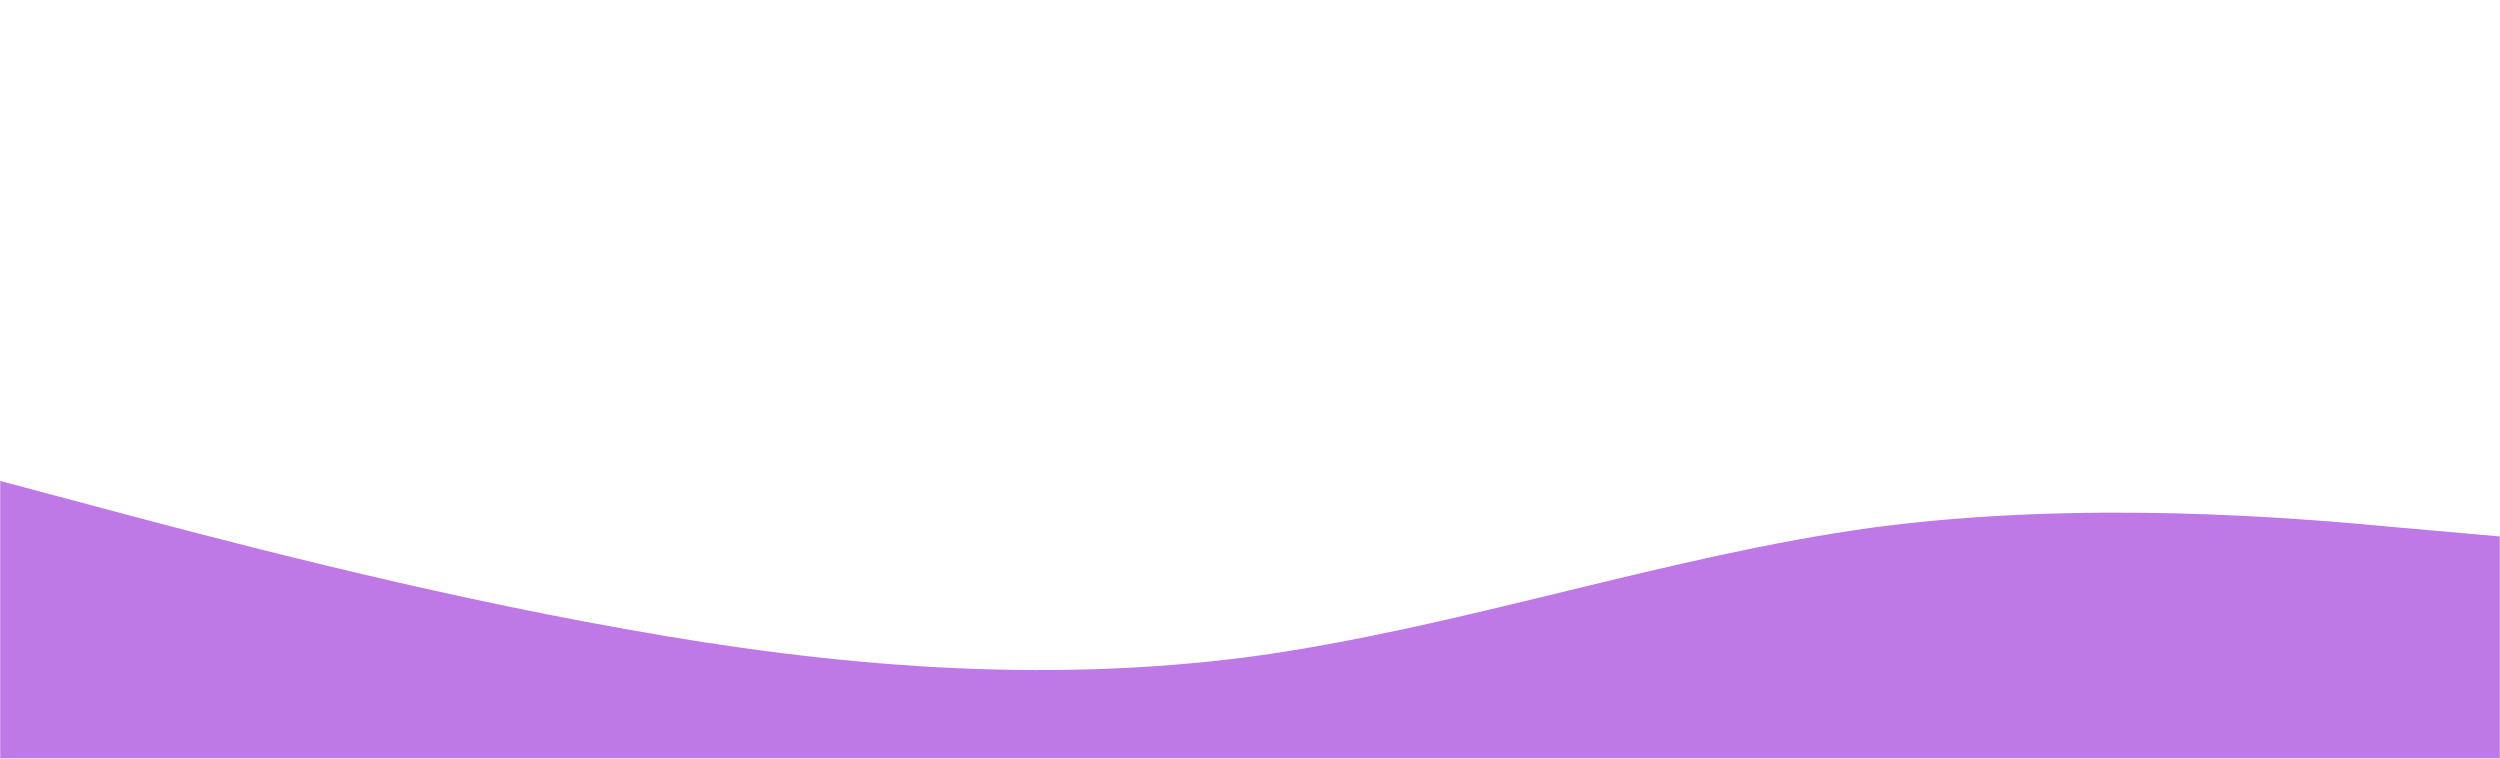 <svg width="1440" height="437" viewBox="0 0 1440 437" fill="none" xmlns="http://www.w3.org/2000/svg">
<mask id="mask0_602_3698" style="mask-type:alpha" maskUnits="userSpaceOnUse" x="0" y="0" width="1440" height="437">
<g style="mix-blend-mode:multiply" opacity="0.7">
<rect width="1440" height="437" fill="#A440DD"/>
</g>
</mask>
<g mask="url(#mask0_602_3698)">
<path d="M1440 309L1380 303.7C1320 298 1200 288 1080 303.7C960 320 840 362 720 378.3C600 394 480 384 360 362.3C240 341 120 309 60 293L0 277V437H60C120 437 240 437 360 437C480 437 600 437 720 437C840 437 960 437 1080 437C1200 437 1320 437 1380 437H1440V309Z" fill="#A440DD"/>
</g>
</svg>
